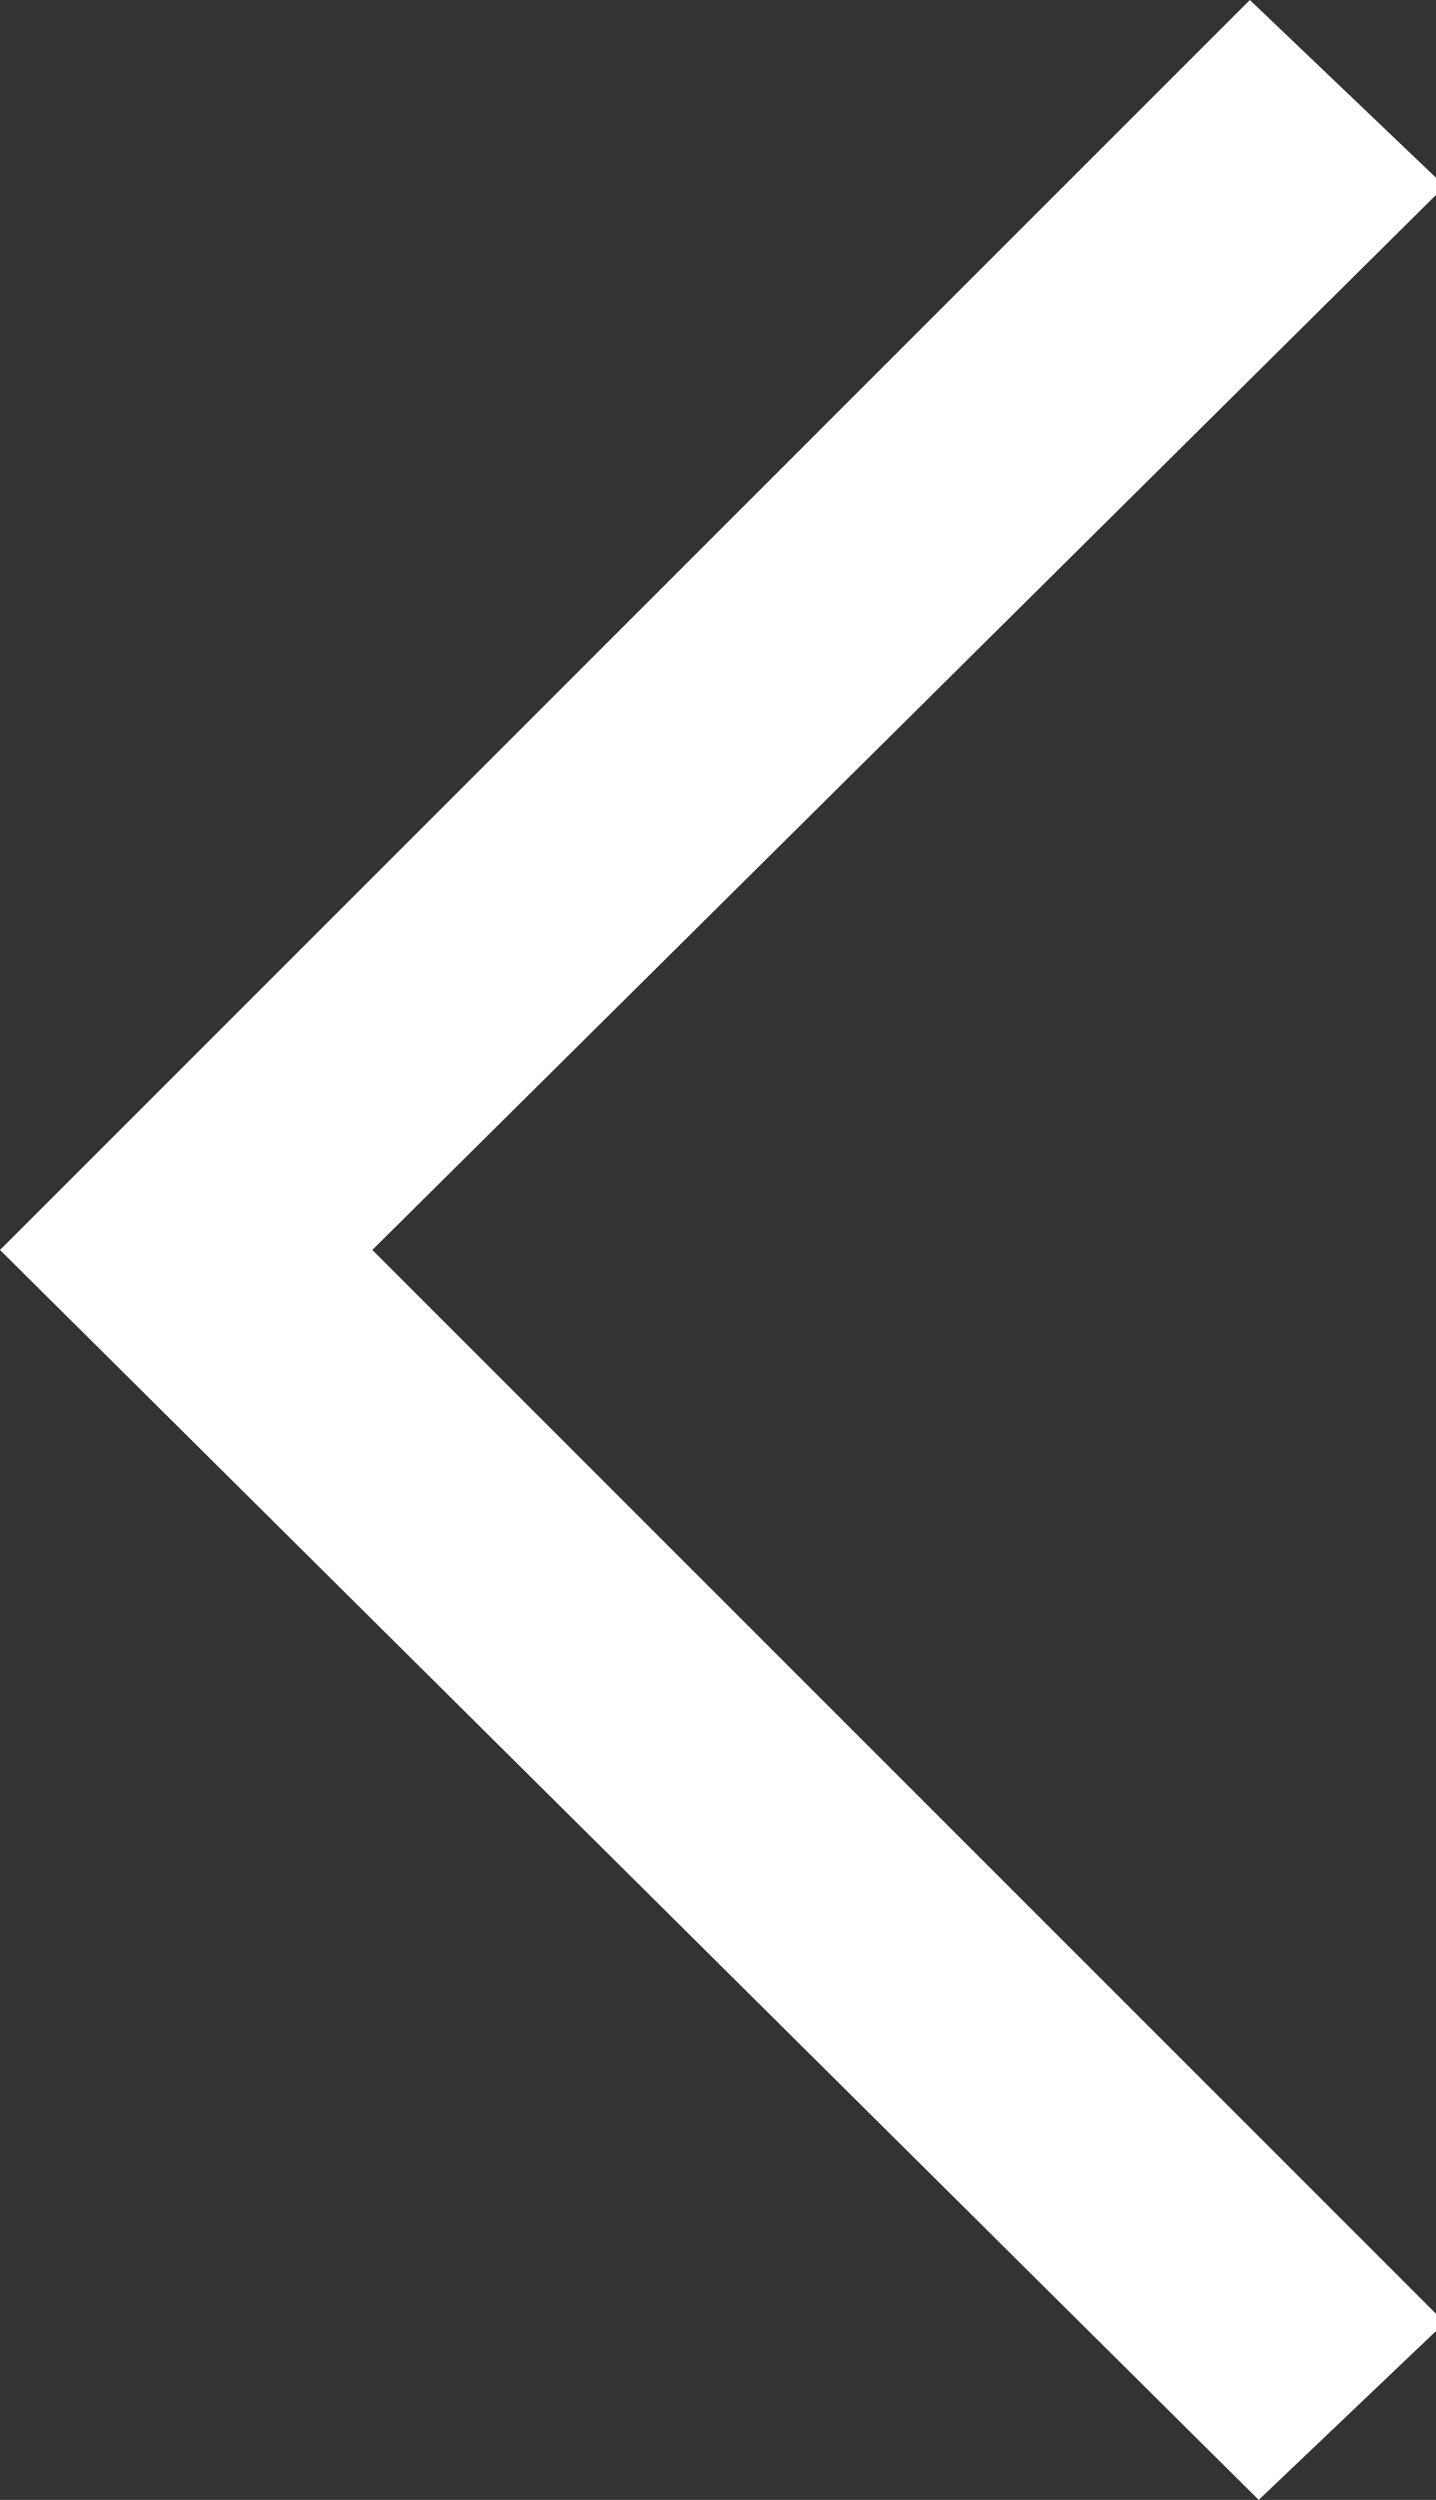 <?xml version="1.0" encoding="utf-8"?>
<!-- Generator: Adobe Illustrator 22.0.1, SVG Export Plug-In . SVG Version: 6.00 Build 0)  -->
<!DOCTYPE svg PUBLIC "-//W3C//DTD SVG 1.1//EN" "http://www.w3.org/Graphics/SVG/1.1/DTD/svg11.dtd">
<svg version="1.1" id="レイヤー_1" xmlns="http://www.w3.org/2000/svg" xmlns:xlink="http://www.w3.org/1999/xlink" x="0px"
	 y="0px" viewBox="0 0 16.2 28.2" style="enable-background:new 0 0 16.2 28.2;" xml:space="preserve">
<rect x="0" y="0" width="16.2" height="28.2" fill="#333333" stroke="none"/>
<style type="text/css">
	.st0{fill:#FFFFFF;}
</style>
<polygon class="st0" points="16.3,2.1 14.1,0 0,14.1 14.2,28.2 16.3,26.2 4.2,14.1 "/>
</svg>
